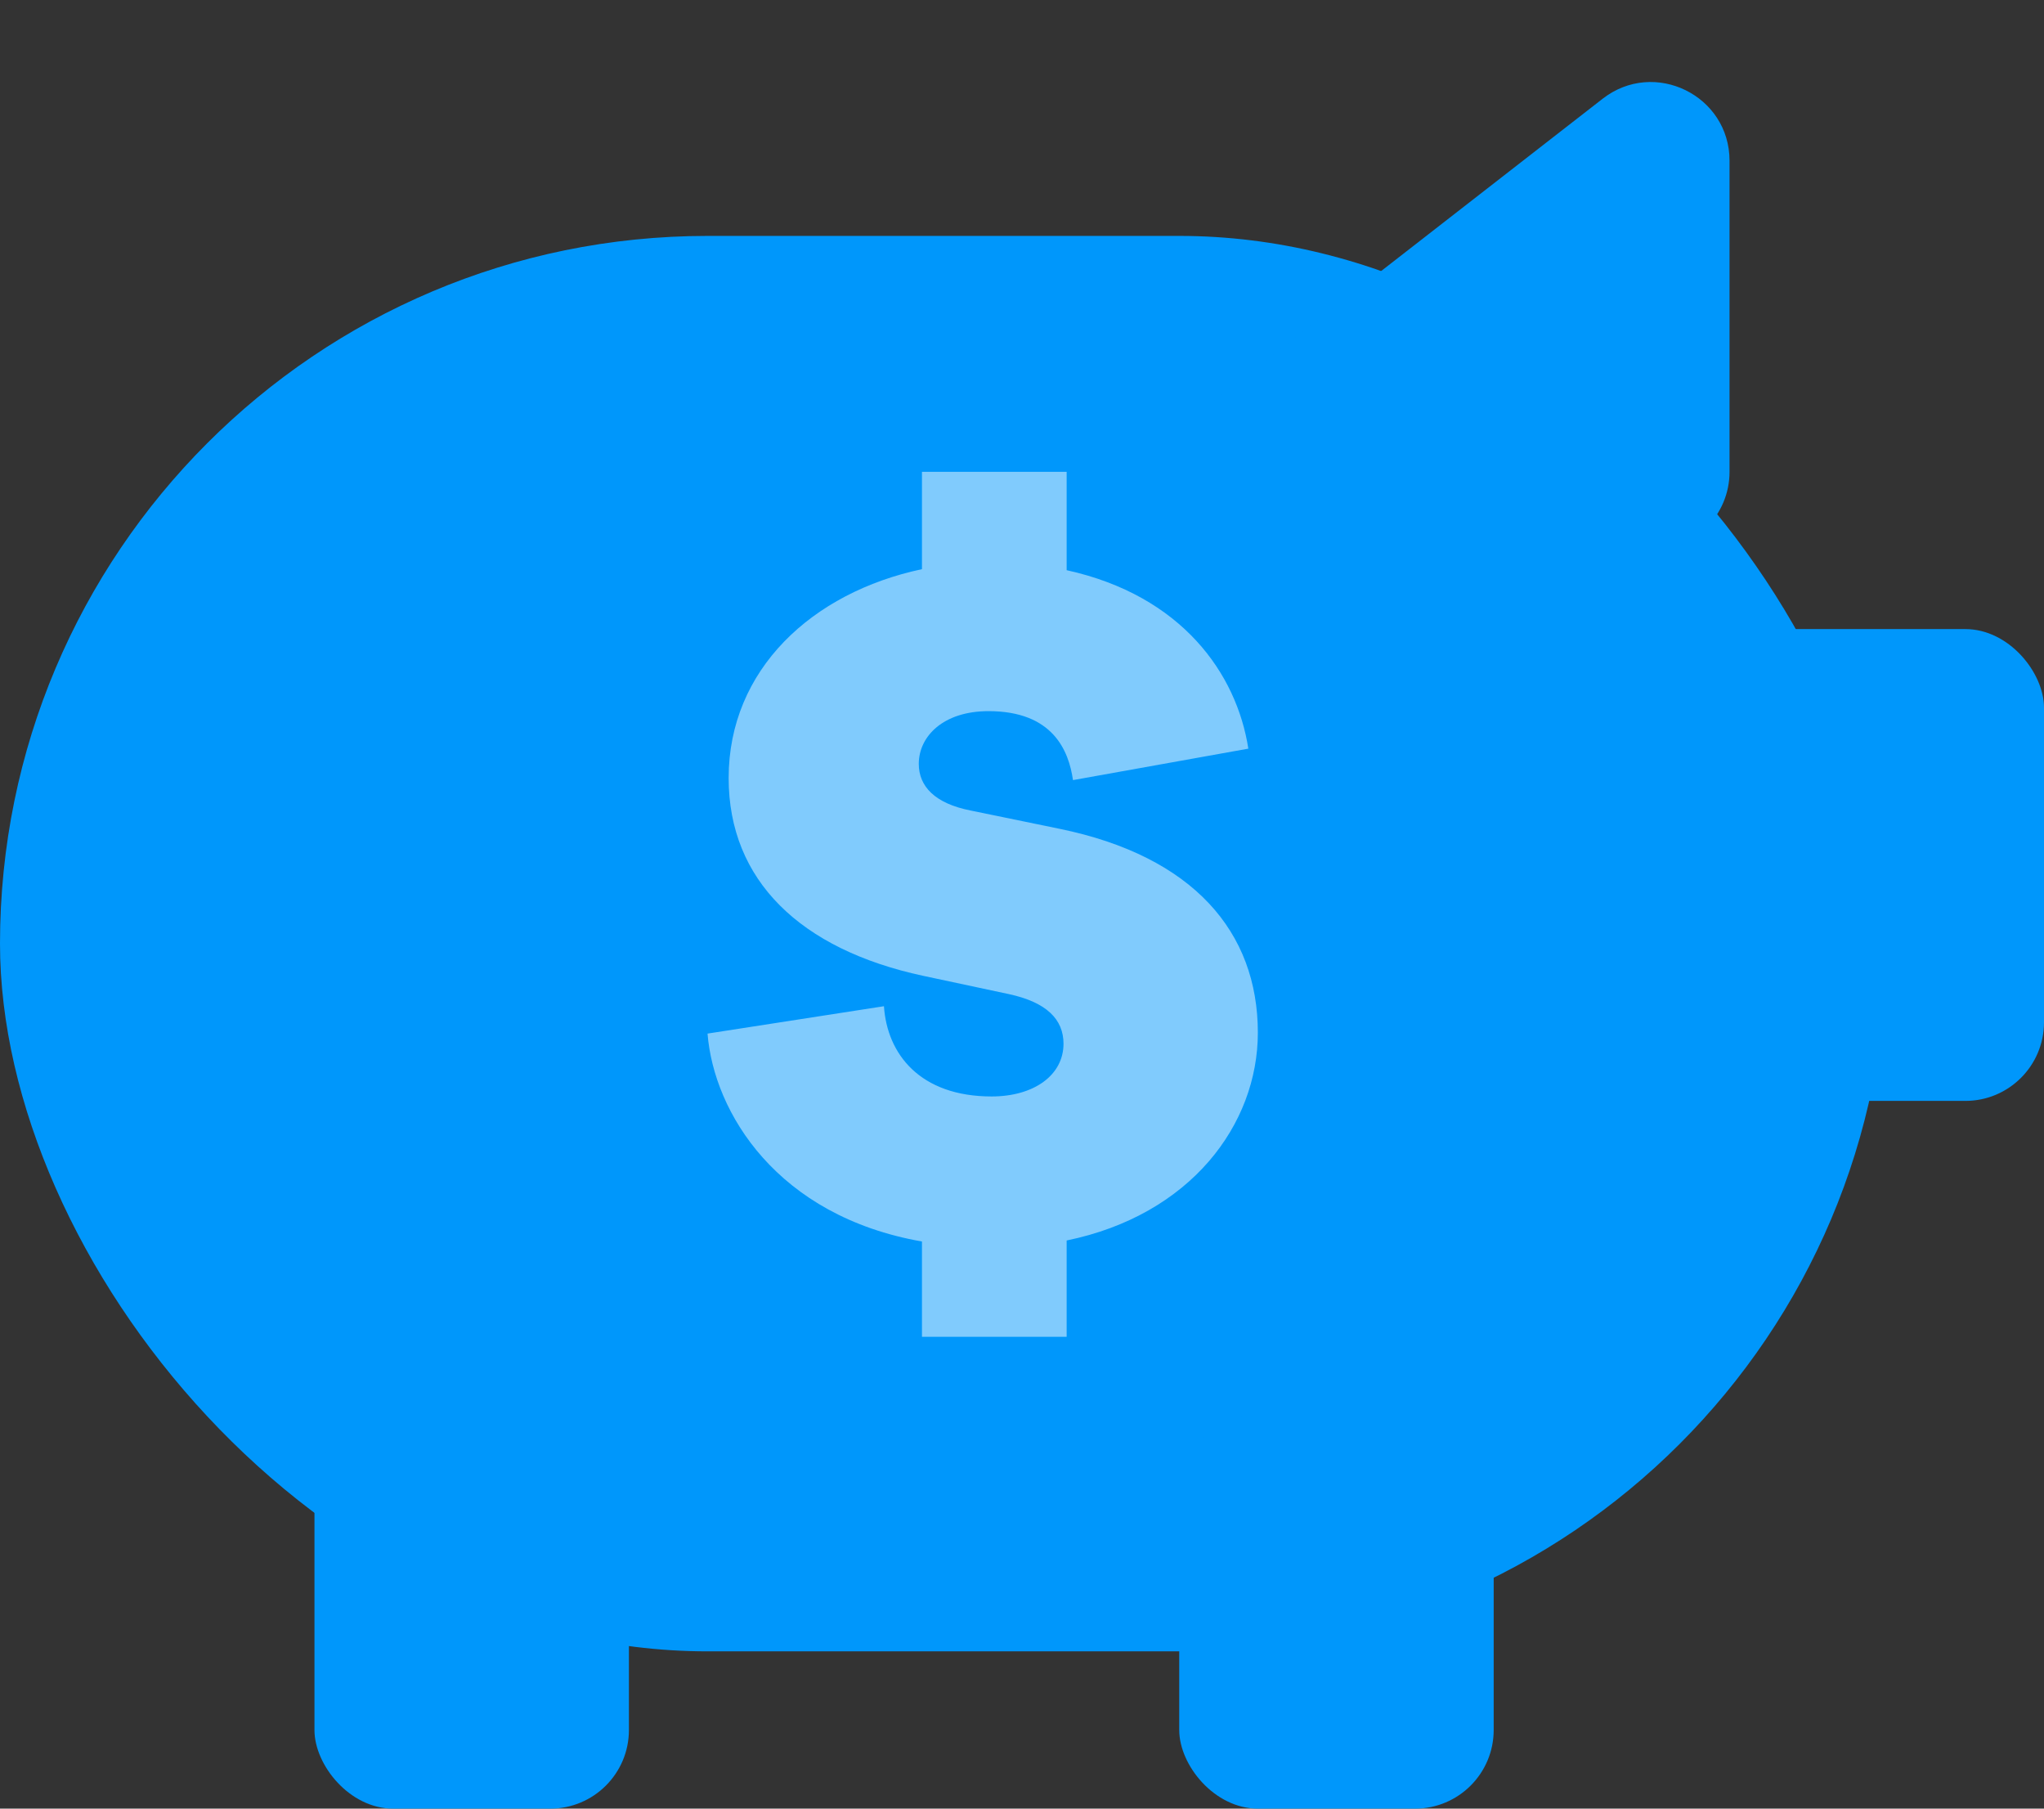 <?xml version="1.0" encoding="UTF-8"?> <svg xmlns="http://www.w3.org/2000/svg" width="52" height="46" viewBox="0 0 52 46" fill="none"><rect x="0" y="0" width="52" height="46" fill="#333333" stroke="none"/><rect y="6" width="48" height="36" rx="18" fill="#0097FB"></rect><rect x="40" y="16" width="12" height="12" rx="2" fill="#0097FB"></rect><rect x="8" y="36" width="8" height="10" rx="2" fill="#0097FB"></rect><rect x="30" y="36" width="8" height="10" rx="2" fill="#0097FB"></rect><path d="M44 4.089V7.143V12C44 13.105 43.105 14 42 14H31.829C29.925 14 29.098 11.59 30.601 10.421L40.772 2.511C42.086 1.489 44 2.425 44 4.089Z" fill="#0097FB"></path><path d="M25.148 18.087C26.787 18.087 27.19 19.093 27.297 19.841L31.758 19.041C31.463 17.133 30.065 15.146 27.136 14.502V12H23.455V14.476C20.66 15.069 18.537 17.029 18.537 19.789C18.537 22.394 20.365 24.148 23.482 24.818L25.658 25.282C26.626 25.489 27.056 25.927 27.056 26.546C27.056 27.346 26.303 27.887 25.228 27.887C23.401 27.887 22.568 26.804 22.488 25.592L18 26.288C18.161 28.3 19.773 30.931 23.455 31.576V34H27.136V31.55C30.28 30.905 32 28.61 32 26.263C32 23.709 30.361 21.775 26.948 21.078L24.691 20.614C23.777 20.434 23.374 19.995 23.374 19.428C23.374 18.732 23.992 18.087 25.148 18.087Z" fill="white" fill-opacity="0.5"></path></svg> 